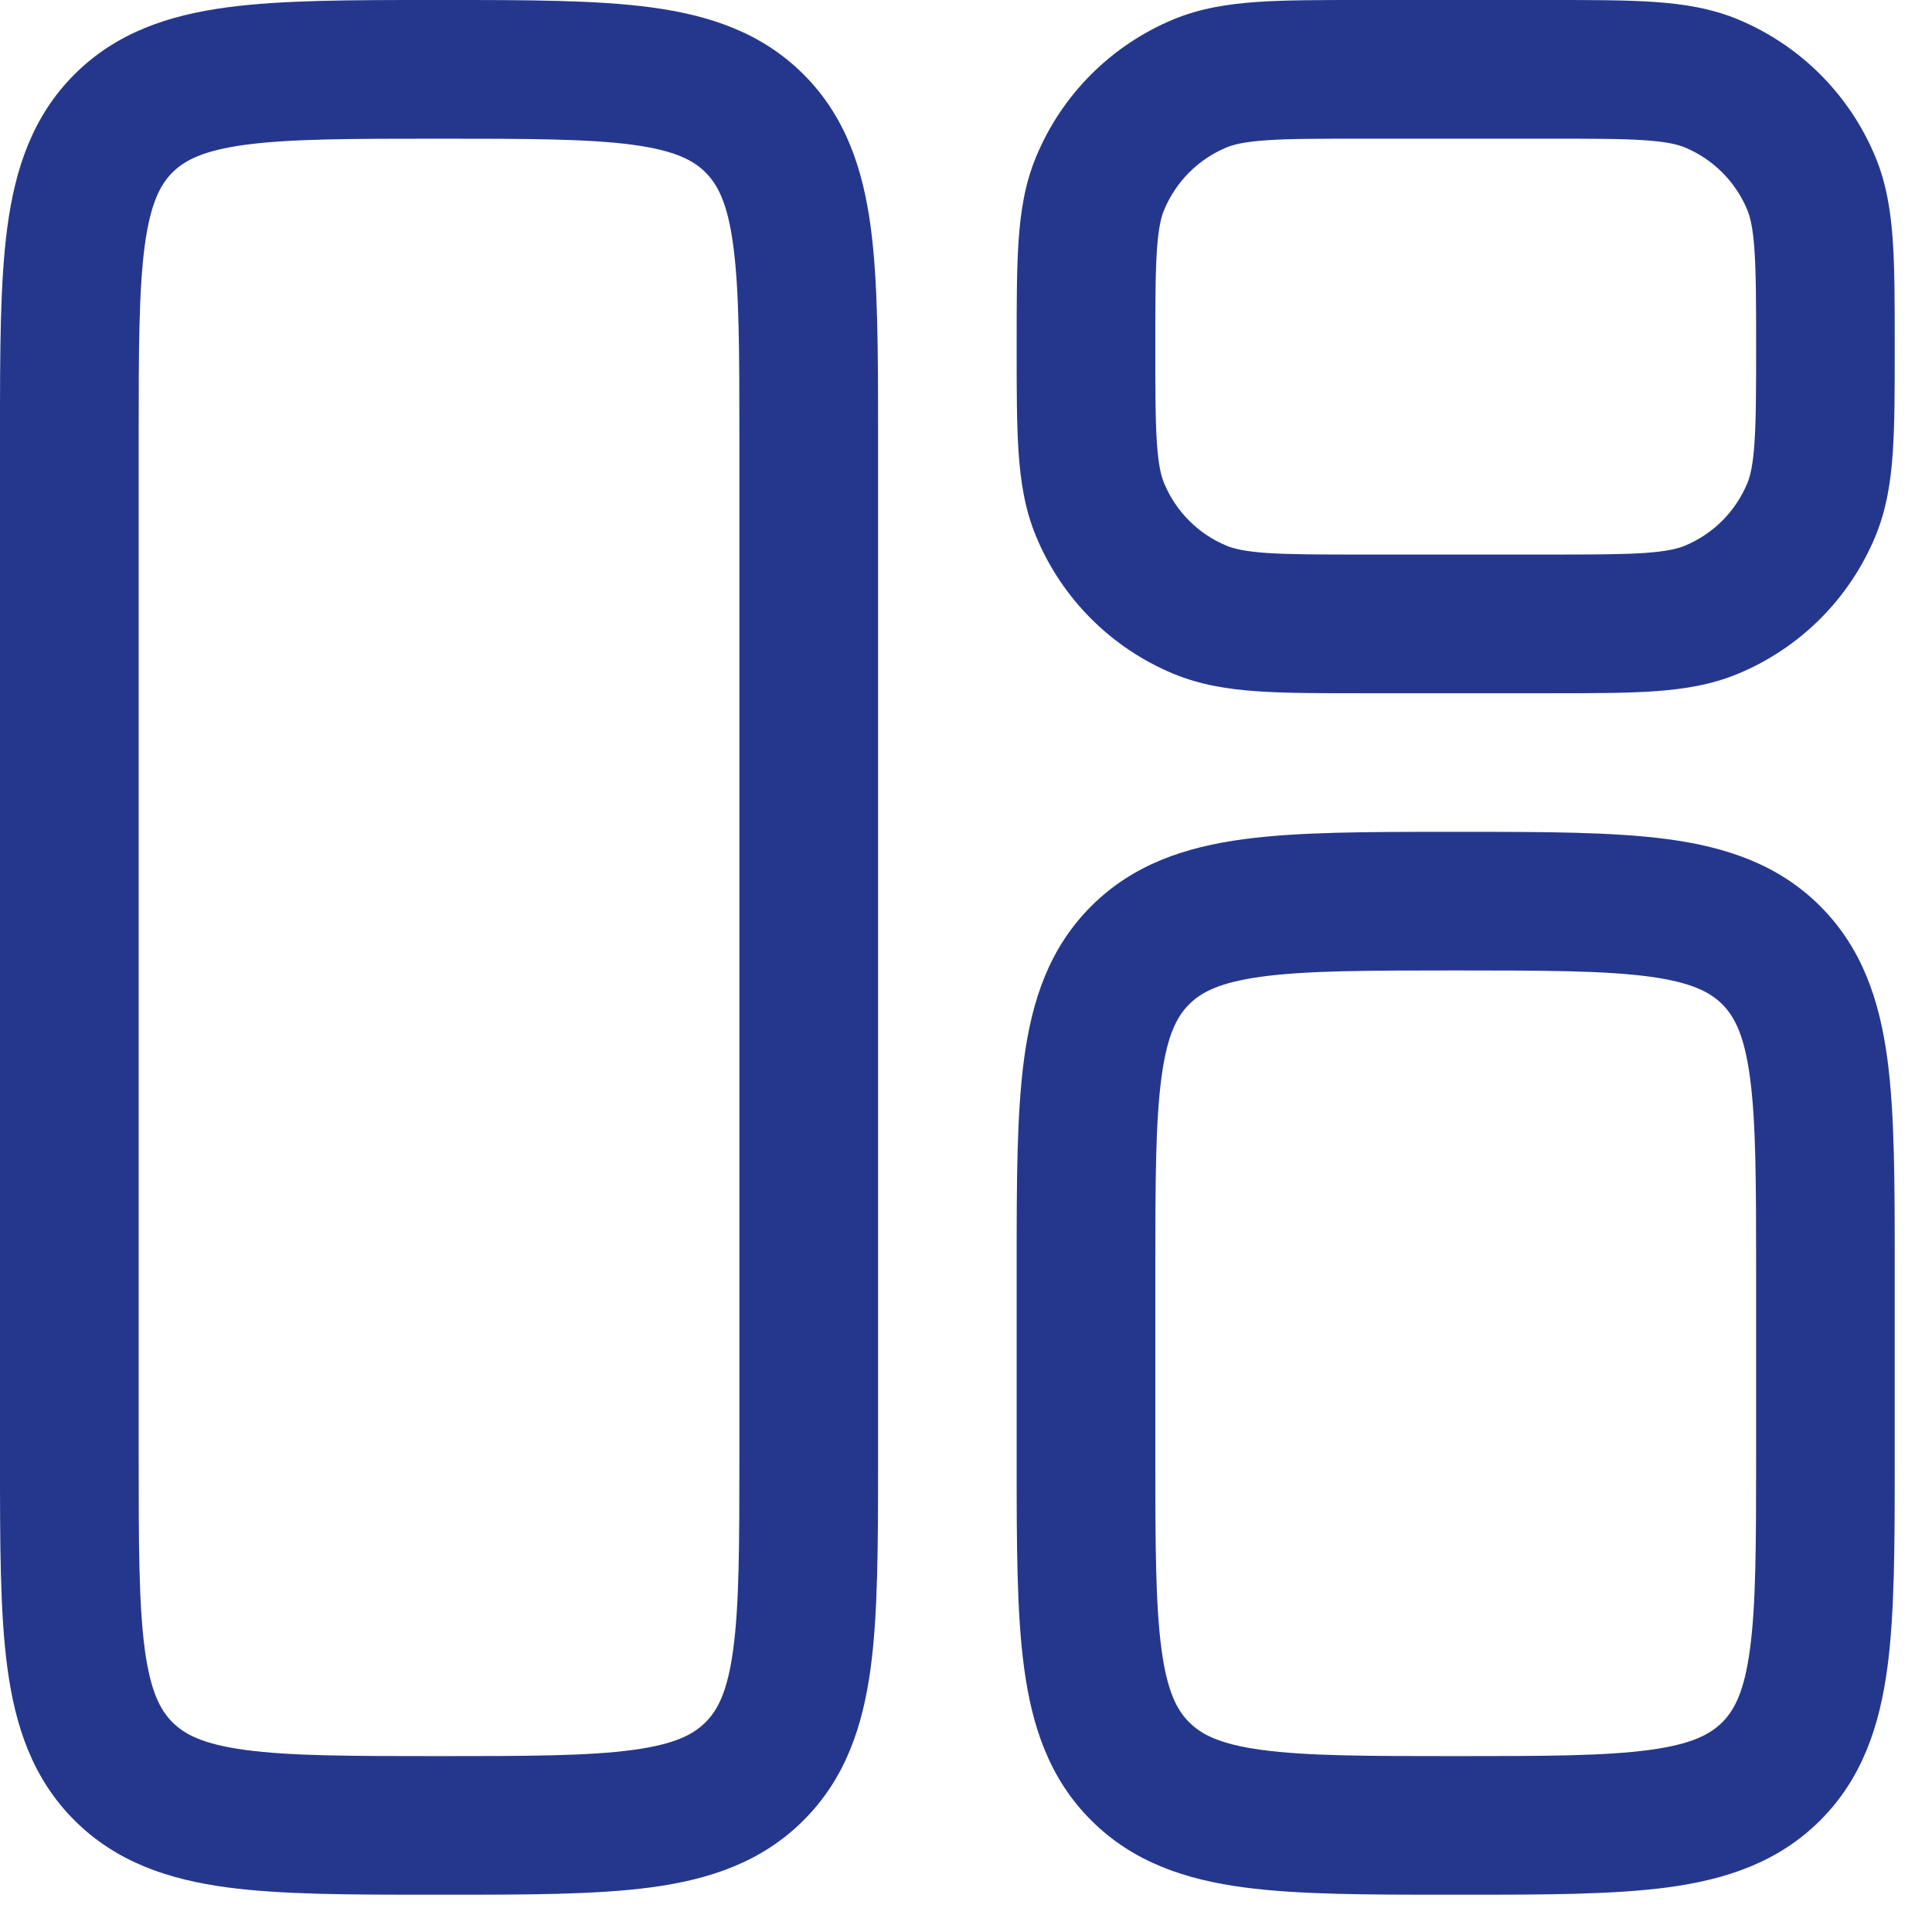 <svg width="27" height="27" viewBox="0 0 27 27" fill="none" xmlns="http://www.w3.org/2000/svg">
<path fill-rule="evenodd" clip-rule="evenodd" d="M6.068 1.37831e-06H6.203C7.363 -3.53462e-05 8.331 -6.59702e-05 9.099 0.103C9.91 0.212 10.642 0.452 11.23 1.04C11.819 1.629 12.059 2.361 12.168 3.172C12.271 3.94 12.271 4.908 12.271 6.068V20.411C12.271 21.571 12.271 22.539 12.168 23.308C12.059 24.118 11.819 24.851 11.23 25.439C10.642 26.027 9.91 26.267 9.099 26.376C8.331 26.479 7.363 26.479 6.203 26.479H6.068C4.908 26.479 3.94 26.479 3.172 26.376C2.361 26.267 1.629 26.027 1.04 25.439C0.452 24.851 0.212 24.118 0.103 23.308C-6.59702e-05 22.539 -3.53462e-05 21.572 1.37831e-06 20.411V6.068C-3.53462e-05 4.908 -6.59702e-05 3.94 0.103 3.172C0.212 2.361 0.452 1.629 1.04 1.04C1.629 0.452 2.361 0.212 3.172 0.103C3.94 -6.59702e-05 4.908 -3.53462e-05 6.068 1.37831e-06ZM3.43 2.023C2.834 2.104 2.579 2.242 2.41 2.41C2.242 2.579 2.104 2.834 2.023 3.43C1.94 4.054 1.938 4.89 1.938 6.135V20.344C1.938 21.589 1.94 22.425 2.023 23.049C2.104 23.645 2.242 23.9 2.41 24.069C2.579 24.237 2.834 24.376 3.43 24.456C4.054 24.54 4.89 24.542 6.135 24.542C7.381 24.542 8.217 24.54 8.841 24.456C9.437 24.376 9.692 24.237 9.86 24.069C10.029 23.9 10.167 23.645 10.247 23.049C10.331 22.425 10.333 21.589 10.333 20.344V6.135C10.333 4.89 10.331 4.054 10.247 3.43C10.167 2.834 10.029 2.579 9.86 2.41C9.692 2.242 9.437 2.104 8.841 2.023C8.217 1.94 7.381 1.938 6.135 1.938C4.89 1.938 4.054 1.94 3.43 2.023Z" fill="#25378D"/>
<path fill-rule="evenodd" clip-rule="evenodd" d="M20.277 11.625H20.411C21.572 11.625 22.539 11.625 23.308 11.728C24.118 11.837 24.851 12.077 25.439 12.665C26.027 13.254 26.267 13.986 26.376 14.797C26.479 15.565 26.479 16.533 26.479 17.693V20.411C26.479 21.571 26.479 22.539 26.376 23.308C26.267 24.118 26.027 24.851 25.439 25.439C24.851 26.027 24.118 26.267 23.308 26.376C22.539 26.479 21.572 26.479 20.411 26.479H20.277C19.116 26.479 18.148 26.479 17.38 26.376C16.569 26.267 15.837 26.027 15.249 25.439C14.66 24.851 14.421 24.118 14.312 23.308C14.208 22.539 14.208 21.572 14.208 20.411V17.693C14.208 16.533 14.208 15.565 14.312 14.797C14.421 13.986 14.66 13.254 15.249 12.665C15.837 12.077 16.569 11.837 17.38 11.728C18.148 11.625 19.116 11.625 20.277 11.625ZM17.638 13.648C17.042 13.729 16.787 13.867 16.619 14.035C16.45 14.204 16.312 14.459 16.232 15.055C16.148 15.679 16.146 16.515 16.146 17.76V20.344C16.146 21.589 16.148 22.425 16.232 23.049C16.312 23.645 16.45 23.9 16.619 24.069C16.787 24.237 17.042 24.376 17.638 24.456C18.262 24.54 19.099 24.542 20.344 24.542C21.589 24.542 22.425 24.54 23.049 24.456C23.645 24.376 23.9 24.237 24.069 24.069C24.237 23.9 24.376 23.645 24.456 23.049C24.54 22.425 24.542 21.589 24.542 20.344V17.76C24.542 16.515 24.54 15.679 24.456 15.055C24.376 14.459 24.237 14.204 24.069 14.035C23.9 13.867 23.645 13.729 23.049 13.648C22.425 13.565 21.589 13.562 20.344 13.562C19.099 13.562 18.262 13.565 17.638 13.648Z" fill="#25378D"/>
<path fill-rule="evenodd" clip-rule="evenodd" d="M19.02 1.37831e-06C18.445 -5.78271e-06 17.966 -1.17601e-05 17.573 0.027C17.163 0.055 16.776 0.115 16.401 0.27C15.531 0.631 14.839 1.322 14.479 2.193C14.323 2.568 14.263 2.955 14.235 3.364C14.208 3.758 14.208 4.237 14.208 4.811V4.876C14.208 5.45 14.208 5.93 14.235 6.323C14.263 6.733 14.323 7.12 14.479 7.495C14.839 8.365 15.531 9.057 16.401 9.417C16.776 9.572 17.163 9.633 17.573 9.661C17.966 9.688 18.445 9.688 19.02 9.688H21.668C22.242 9.688 22.721 9.688 23.115 9.661C23.524 9.633 23.911 9.572 24.286 9.417C25.157 9.057 25.848 8.365 26.209 7.495C26.364 7.12 26.424 6.733 26.452 6.323C26.479 5.93 26.479 5.45 26.479 4.876V4.811C26.479 4.237 26.479 3.758 26.452 3.364C26.424 2.955 26.364 2.568 26.209 2.193C25.848 1.322 25.157 0.631 24.286 0.27C23.911 0.115 23.524 0.055 23.115 0.027C22.721 -1.17601e-05 22.242 -5.78271e-06 21.668 1.37831e-06H19.02ZM17.142 2.06C17.242 2.019 17.394 1.981 17.704 1.96C18.024 1.938 18.437 1.938 19.052 1.938H21.635C22.25 1.938 22.663 1.938 22.983 1.96C23.294 1.981 23.445 2.019 23.545 2.06C23.941 2.224 24.255 2.539 24.419 2.934C24.46 3.034 24.498 3.185 24.519 3.496C24.541 3.816 24.542 4.229 24.542 4.844C24.542 5.459 24.541 5.872 24.519 6.191C24.498 6.502 24.46 6.654 24.419 6.753C24.255 7.149 23.941 7.463 23.545 7.627C23.445 7.668 23.294 7.706 22.983 7.728C22.663 7.749 22.25 7.75 21.635 7.75H19.052C18.437 7.75 18.024 7.749 17.704 7.728C17.394 7.706 17.242 7.668 17.142 7.627C16.747 7.463 16.433 7.149 16.269 6.753C16.227 6.654 16.189 6.502 16.168 6.191C16.146 5.872 16.146 5.459 16.146 4.844C16.146 4.229 16.146 3.816 16.168 3.496C16.189 3.185 16.227 3.034 16.269 2.934C16.433 2.539 16.747 2.224 17.142 2.06Z" fill="#25378D"/>
</svg>
